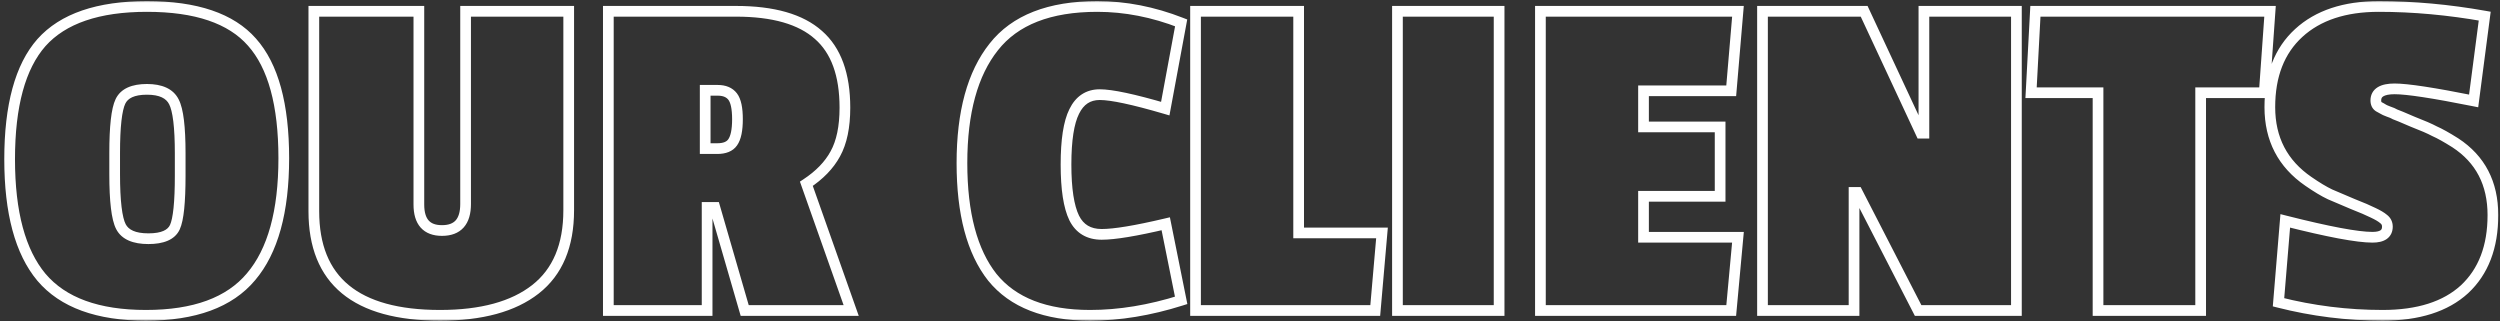 <svg width="467" height="60" viewBox="0 0 467 60" fill="none" xmlns="http://www.w3.org/2000/svg">
<rect x="0" y="0" width="467" height="60" fill="#333333" stroke="none"/>
<mask id="path-1-outside-1_1592_966" maskUnits="userSpaceOnUse" x="0" y="0" width="467" height="60" fill="black">
<rect fill="white" width="467" height="60"/>
<path d="M1.8 29.74C1.8 19.72 3.78 12.46 7.74 7.96C11.76 3.46 18.33 1.21 27.45 1.21C36.63 1.21 43.17 3.43 47.07 7.87C51.03 12.31 53.01 19.54 53.01 29.56C53.01 39.52 50.97 46.9 46.89 51.7C42.87 56.5 36.33 58.9 27.27 58.9C18.27 58.9 11.76 56.53 7.74 51.79C3.78 47.05 1.8 39.7 1.8 29.74ZM32.49 19.03C31.71 17.47 30.03 16.69 27.45 16.69C24.87 16.69 23.22 17.44 22.5 18.94C21.78 20.44 21.42 23.65 21.42 28.57V32.53C21.42 37.57 21.81 40.84 22.59 42.34C23.37 43.84 25.08 44.59 27.72 44.59C30.36 44.59 32.01 43.87 32.67 42.43C33.33 40.99 33.66 37.78 33.66 32.8V28.66C33.66 23.74 33.27 20.53 32.49 19.03ZM78.244 38.2C78.244 41.44 79.684 43.06 82.564 43.06C85.504 43.06 86.974 41.41 86.974 38.11V2.11H106.234V39.28C106.234 45.88 104.164 50.8 100.024 54.04C95.884 57.28 89.944 58.9 82.204 58.9C66.484 58.9 58.624 52.42 58.624 39.46V2.11H78.244V38.2ZM157.829 20.11C157.829 23.71 157.229 26.59 156.029 28.75C154.889 30.85 153.089 32.71 150.629 34.33L158.999 58H139.109L133.529 38.74H132.089V58H113.639V2.11H137.489C144.449 2.11 149.579 3.58 152.879 6.52C156.179 9.4 157.829 13.93 157.829 20.11ZM133.979 27.76C135.359 27.76 136.319 27.37 136.859 26.59C137.459 25.75 137.759 24.31 137.759 22.27C137.759 20.23 137.459 18.82 136.859 18.04C136.259 17.26 135.329 16.87 134.069 16.87H131.729V27.76H133.979ZM199.131 30.73C199.131 35.29 199.641 38.62 200.661 40.72C201.681 42.76 203.391 43.78 205.791 43.78C208.191 43.78 212.181 43.12 217.761 41.8L220.641 56.11C214.761 57.97 209.091 58.9 203.631 58.9C195.291 58.9 189.201 56.53 185.361 51.79C181.581 46.99 179.691 39.88 179.691 30.46C179.691 20.98 181.671 13.75 185.631 8.77C189.591 3.73 196.041 1.21 204.981 1.21C210.201 1.21 215.421 2.23 220.641 4.27L217.671 20.29C211.731 18.55 207.651 17.68 205.431 17.68C203.271 17.68 201.681 18.73 200.661 20.83C199.641 22.87 199.131 26.17 199.131 30.73ZM256.897 58H223.327V2.11H242.587V43.51H258.157L256.897 58ZM280.034 58H261.044V2.11H280.034V58ZM323.39 58H287.75V2.11H324.65L323.39 16.96H307.01V23.71H321.32V36.67H307.01V44.32H324.65L323.39 58ZM376.665 58H358.305L346.965 35.95H346.335V58H329.235V2.11H348.225L358.845 24.88H359.385V2.11H376.665V58ZM422.963 17.32H411.083V58H391.913V17.32H379.403L380.213 2.11H424.043L422.963 17.32ZM424.005 20.02C424.005 14.08 425.805 9.46 429.405 6.16C433.005 2.86 437.985 1.21 444.345 1.21C450.765 1.21 457.365 1.81 464.145 3.01L462.075 18.85C454.575 17.35 449.655 16.6 447.315 16.6C444.975 16.6 443.805 17.32 443.805 18.76C443.805 19.3 443.985 19.69 444.345 19.93C444.705 20.11 444.975 20.26 445.155 20.38C445.335 20.5 445.665 20.65 446.145 20.83C446.685 21.01 447.105 21.19 447.405 21.37C447.765 21.49 448.845 21.94 450.645 22.72C452.505 23.44 453.885 24.04 454.785 24.52C455.745 24.94 457.035 25.66 458.655 26.68C463.335 29.74 465.675 34.24 465.675 40.18C465.675 46.12 463.905 50.74 460.365 54.04C456.825 57.28 451.725 58.9 445.065 58.9C438.465 58.9 431.985 58.09 425.625 56.47L426.885 41.26C434.925 43.3 440.355 44.32 443.175 44.32C445.035 44.32 445.965 43.66 445.965 42.34C445.965 41.74 445.725 41.26 445.245 40.9C444.825 40.54 444.165 40.15 443.265 39.73C442.425 39.31 441.165 38.77 439.485 38.11C437.805 37.39 436.395 36.79 435.255 36.31C434.115 35.77 432.765 34.96 431.205 33.88C426.405 30.58 424.005 25.96 424.005 20.02Z"/>
</mask>
<path d="M7.74 7.96L6.994 7.294L6.989 7.299L7.74 7.96ZM47.07 7.87L46.319 8.53L46.324 8.536L47.07 7.87ZM46.89 51.7L46.128 51.052L46.123 51.058L46.89 51.7ZM7.74 51.79L6.973 52.431L6.977 52.437L7.74 51.79ZM32.49 19.03L31.596 19.477L31.599 19.484L31.603 19.491L32.49 19.03ZM22.5 18.94L21.599 18.507L21.599 18.507L22.5 18.94ZM22.59 42.34L23.477 41.879L23.477 41.879L22.59 42.34ZM32.67 42.43L31.761 42.013L31.761 42.013L32.67 42.43ZM1.8 29.74H2.8C2.8 19.812 4.769 12.85 8.491 8.621L7.74 7.96L6.989 7.299C2.791 12.07 0.8 19.628 0.8 29.74H1.8ZM7.74 7.96L8.486 8.626C12.237 4.427 18.469 2.21 27.45 2.21V1.21V0.21C18.191 0.21 11.283 2.493 6.994 7.294L7.74 7.96ZM27.45 1.21V2.21C36.501 2.21 42.693 4.402 46.319 8.53L47.07 7.87L47.821 7.21C43.647 2.458 36.759 0.21 27.45 0.21V1.21ZM47.07 7.87L46.324 8.536C50.04 12.703 52.01 19.63 52.01 29.56H53.01H54.01C54.01 19.45 52.02 11.918 47.816 7.204L47.07 7.87ZM53.01 29.56H52.01C52.01 39.413 49.987 46.512 46.128 51.052L46.89 51.7L47.652 52.348C51.953 47.288 54.01 39.627 54.01 29.56H53.01ZM46.89 51.7L46.123 51.058C42.366 55.544 36.17 57.9 27.27 57.9V58.9V59.9C36.489 59.9 43.374 57.456 47.657 52.342L46.89 51.7ZM27.27 58.9V57.9C18.428 57.9 12.26 55.573 8.503 51.143L7.74 51.79L6.977 52.437C11.26 57.487 18.112 59.9 27.27 59.9V58.9ZM7.74 51.79L8.507 51.149C4.766 46.67 2.8 39.6 2.8 29.74H1.8H0.8C0.8 39.8 2.794 47.43 6.973 52.431L7.74 51.79ZM32.49 19.03L33.384 18.583C32.36 16.534 30.205 15.69 27.45 15.69V16.69V17.69C29.855 17.69 31.06 18.406 31.596 19.477L32.49 19.03ZM27.45 16.69V15.69C24.72 15.69 22.567 16.49 21.599 18.507L22.5 18.94L23.401 19.373C23.873 18.39 25.02 17.69 27.45 17.69V16.69ZM22.5 18.94L21.599 18.507C21.163 19.414 20.879 20.729 20.696 22.361C20.511 24.017 20.42 26.09 20.42 28.57H21.42H22.42C22.42 26.13 22.509 24.138 22.684 22.584C22.861 21.006 23.117 19.966 23.401 19.373L22.5 18.94ZM21.42 28.57H20.42V32.53H21.42H22.42V28.57H21.42ZM21.42 32.53H20.42C20.42 35.071 20.518 37.192 20.72 38.881C20.918 40.544 21.226 41.885 21.703 42.801L22.59 42.34L23.477 41.879C23.174 41.295 22.897 40.251 22.706 38.644C22.517 37.063 22.42 35.029 22.42 32.53H21.42ZM22.59 42.34L21.703 42.801C22.739 44.795 24.935 45.59 27.72 45.59V44.59V43.59C25.225 43.59 24 42.885 23.477 41.879L22.59 42.34ZM27.72 44.59V45.59C30.469 45.59 32.665 44.842 33.579 42.847L32.67 42.43L31.761 42.013C31.355 42.898 30.251 43.59 27.72 43.59V44.59ZM32.67 42.43L33.579 42.847C33.981 41.97 34.24 40.67 34.407 39.045C34.577 37.393 34.66 35.308 34.66 32.8H33.66H32.66C32.66 35.272 32.578 37.282 32.418 38.84C32.255 40.425 32.019 41.45 31.761 42.013L32.67 42.43ZM33.66 32.8H34.66V28.66H33.66H32.66V32.8H33.66ZM33.66 28.66H34.66C34.66 26.178 34.562 24.102 34.36 22.442C34.161 20.806 33.852 19.483 33.377 18.569L32.49 19.03L31.603 19.491C31.908 20.078 32.184 21.109 32.375 22.683C32.563 24.233 32.66 26.222 32.66 28.66H33.66ZM86.974 2.11V1.11H85.974V2.11H86.974ZM106.234 2.11H107.234V1.11H106.234V2.11ZM100.024 54.04L99.407 53.252L100.024 54.04ZM58.624 2.11V1.11H57.624V2.11H58.624ZM78.244 2.11H79.244V1.11H78.244V2.11ZM78.244 38.2H77.244C77.244 39.947 77.629 41.444 78.576 42.509C79.543 43.597 80.937 44.06 82.564 44.06V43.06V42.06C81.31 42.06 80.544 41.713 80.071 41.181C79.578 40.626 79.244 39.693 79.244 38.2H78.244ZM82.564 43.06V44.06C84.22 44.06 85.636 43.59 86.618 42.488C87.58 41.407 87.974 39.888 87.974 38.11H86.974H85.974C85.974 39.633 85.632 40.588 85.125 41.157C84.637 41.705 83.848 42.06 82.564 42.06V43.06ZM86.974 38.11H87.974V2.11H86.974H85.974V38.11H86.974ZM86.974 2.11V3.11H106.234V2.11V1.11H86.974V2.11ZM106.234 2.11H105.234V39.28H106.234H107.234V2.11H106.234ZM106.234 39.28H105.234C105.234 45.659 103.245 50.249 99.407 53.252L100.024 54.04L100.64 54.828C105.083 51.35 107.234 46.101 107.234 39.28H106.234ZM100.024 54.04L99.407 53.252C95.509 56.303 89.822 57.9 82.204 57.9V58.9V59.9C90.066 59.9 96.258 58.257 100.64 54.828L100.024 54.04ZM82.204 58.9V57.9C74.456 57.9 68.831 56.299 65.155 53.268C61.516 50.268 59.624 45.73 59.624 39.46H58.624H57.624C57.624 46.151 59.662 51.332 63.883 54.812C68.066 58.261 74.231 59.9 82.204 59.9V58.9ZM58.624 39.46H59.624V2.11H58.624H57.624V39.46H58.624ZM58.624 2.11V3.11H78.244V2.11V1.11H58.624V2.11ZM78.244 2.11H77.244V38.2H78.244H79.244V2.11H78.244ZM156.029 28.75L155.155 28.264L155.15 28.273L156.029 28.75ZM150.629 34.33L150.079 33.495L149.425 33.925L149.686 34.663L150.629 34.33ZM158.999 58V59H160.413L159.942 57.667L158.999 58ZM139.109 58L138.149 58.278L138.358 59H139.109V58ZM133.529 38.74L134.49 38.462L134.28 37.74H133.529V38.74ZM132.089 38.74V37.74H131.089V38.74H132.089ZM132.089 58V59H133.089V58H132.089ZM113.639 58H112.639V59H113.639V58ZM113.639 2.11V1.11H112.639V2.11H113.639ZM152.879 6.52L152.214 7.267L152.222 7.273L152.879 6.52ZM136.859 26.59L136.045 26.009L136.041 26.015L136.037 26.021L136.859 26.59ZM136.859 18.04L136.066 18.65L136.066 18.65L136.859 18.04ZM131.729 16.87V15.87H130.729V16.87H131.729ZM131.729 27.76H130.729V28.76H131.729V27.76ZM157.829 20.11H156.829C156.829 23.613 156.243 26.305 155.155 28.264L156.029 28.75L156.903 29.236C158.215 26.875 158.829 23.808 158.829 20.11H157.829ZM156.029 28.75L155.15 28.273C154.105 30.198 152.433 31.945 150.079 33.495L150.629 34.33L151.179 35.165C153.745 33.475 155.673 31.502 156.908 29.227L156.029 28.75ZM150.629 34.33L149.686 34.663L158.056 58.333L158.999 58L159.942 57.667L151.572 33.997L150.629 34.33ZM158.999 58V57H139.109V58V59H158.999V58ZM139.109 58L140.07 57.722L134.49 38.462L133.529 38.74L132.569 39.018L138.149 58.278L139.109 58ZM133.529 38.74V37.74H132.089V38.74V39.74H133.529V38.74ZM132.089 38.74H131.089V58H132.089H133.089V38.74H132.089ZM132.089 58V57H113.639V58V59H132.089V58ZM113.639 58H114.639V2.11H113.639H112.639V58H113.639ZM113.639 2.11V3.11H137.489V2.11V1.11H113.639V2.11ZM137.489 2.11V3.11C144.338 3.11 149.177 4.561 152.214 7.267L152.879 6.52L153.544 5.773C149.981 2.599 144.56 1.11 137.489 1.11V2.11ZM152.879 6.52L152.222 7.273C155.226 9.895 156.829 14.096 156.829 20.11H157.829H158.829C158.829 13.764 157.132 8.905 153.537 5.767L152.879 6.52ZM133.979 27.76V28.76C135.528 28.76 136.879 28.317 137.681 27.159L136.859 26.59L136.037 26.021C135.759 26.422 135.19 26.76 133.979 26.76V27.76ZM136.859 26.59L137.673 27.171C138.465 26.062 138.759 24.348 138.759 22.27H137.759H136.759C136.759 24.272 136.453 25.438 136.045 26.009L136.859 26.59ZM137.759 22.27H138.759C138.759 20.204 138.47 18.494 137.652 17.43L136.859 18.04L136.066 18.65C136.448 19.146 136.759 20.256 136.759 22.27H137.759ZM136.859 18.04L137.652 17.43C136.811 16.337 135.544 15.87 134.069 15.87V16.87V17.87C135.114 17.87 135.707 18.183 136.066 18.65L136.859 18.04ZM134.069 16.87V15.87H131.729V16.87V17.87H134.069V16.87ZM131.729 16.87H130.729V27.76H131.729H132.729V16.87H131.729ZM131.729 27.76V28.76H133.979V27.76V26.76H131.729V27.76ZM200.661 40.72L199.761 41.157L199.766 41.167L200.661 40.72ZM217.761 41.8L218.741 41.603L218.537 40.589L217.53 40.827L217.761 41.8ZM220.641 56.11L220.942 57.063L221.798 56.793L221.621 55.913L220.641 56.11ZM185.361 51.79L184.575 52.409L184.584 52.419L185.361 51.79ZM185.631 8.77L186.413 9.392L186.417 9.388L185.631 8.77ZM220.641 4.27L221.624 4.452L221.775 3.639L221.005 3.339L220.641 4.27ZM217.671 20.29L217.39 21.25L218.452 21.561L218.654 20.472L217.671 20.29ZM200.661 20.83L201.555 21.277L201.56 21.267L200.661 20.83ZM199.131 30.73H198.131C198.131 35.324 198.638 38.844 199.761 41.157L200.661 40.72L201.56 40.283C200.643 38.396 200.131 35.256 200.131 30.73H199.131ZM200.661 40.72L199.766 41.167C200.349 42.333 201.154 43.252 202.196 43.874C203.235 44.493 204.447 44.78 205.791 44.78V43.78V42.78C204.734 42.78 203.891 42.556 203.22 42.156C202.552 41.758 201.992 41.147 201.555 40.273L200.661 40.72ZM205.791 43.78V44.78C208.319 44.78 212.411 44.093 217.991 42.773L217.761 41.8L217.53 40.827C211.951 42.147 208.062 42.78 205.791 42.78V43.78ZM217.761 41.8L216.78 41.997L219.66 56.307L220.641 56.11L221.621 55.913L218.741 41.603L217.761 41.8ZM220.641 56.11L220.339 55.157C214.544 56.99 208.976 57.9 203.631 57.9V58.9V59.9C209.205 59.9 214.977 58.95 220.942 57.063L220.641 56.11ZM203.631 58.9V57.9C195.475 57.9 189.724 55.588 186.138 51.16L185.361 51.79L184.584 52.419C188.677 57.472 195.106 59.9 203.631 59.9V58.9ZM185.361 51.79L186.146 51.171C182.563 46.621 180.691 39.771 180.691 30.46H179.691H178.691C178.691 39.989 180.599 47.359 184.575 52.409L185.361 51.79ZM179.691 30.46H180.691C180.691 21.1 182.648 14.127 186.413 9.392L185.631 8.77L184.848 8.148C180.693 13.373 178.691 20.86 178.691 30.46H179.691ZM185.631 8.77L186.417 9.388C190.12 4.675 196.219 2.21 204.981 2.21V1.21V0.21C195.862 0.21 189.061 2.785 184.844 8.152L185.631 8.77ZM204.981 1.21V2.21C210.067 2.21 215.164 3.203 220.277 5.201L220.641 4.27L221.005 3.339C215.677 1.257 210.334 0.21 204.981 0.21V1.21ZM220.641 4.27L219.657 4.088L216.687 20.108L217.671 20.29L218.654 20.472L221.624 4.452L220.641 4.27ZM217.671 20.29L217.952 19.33C212.028 17.595 207.815 16.68 205.431 16.68V17.68V18.68C207.486 18.68 211.433 19.505 217.39 21.25L217.671 20.29ZM205.431 17.68V16.68C204.182 16.68 203.047 16.986 202.067 17.633C201.092 18.277 200.332 19.218 199.761 20.393L200.661 20.83L201.56 21.267C202.009 20.342 202.554 19.708 203.169 19.302C203.78 18.899 204.52 18.68 205.431 18.68V17.68ZM200.661 20.83L199.766 20.383C198.637 22.642 198.131 26.14 198.131 30.73H199.131H200.131C200.131 26.2 200.645 23.098 201.555 21.277L200.661 20.83ZM256.897 58V59H257.813L257.893 58.087L256.897 58ZM223.327 58H222.327V59H223.327V58ZM223.327 2.11V1.11H222.327V2.11H223.327ZM242.587 2.11H243.587V1.11H242.587V2.11ZM242.587 43.51H241.587V44.51H242.587V43.51ZM258.157 43.51L259.153 43.597L259.247 42.51H258.157V43.51ZM256.897 58V57H223.327V58V59H256.897V58ZM223.327 58H224.327V2.11H223.327H222.327V58H223.327ZM223.327 2.11V3.11H242.587V2.11V1.11H223.327V2.11ZM242.587 2.11H241.587V43.51H242.587H243.587V2.11H242.587ZM242.587 43.51V44.51H258.157V43.51V42.51H242.587V43.51ZM258.157 43.51L257.16 43.423L255.9 57.913L256.897 58L257.893 58.087L259.153 43.597L258.157 43.51ZM280.034 58V59H281.034V58H280.034ZM261.044 58H260.044V59H261.044V58ZM261.044 2.11V1.11H260.044V2.11H261.044ZM280.034 2.11H281.034V1.11H280.034V2.11ZM280.034 58V57H261.044V58V59H280.034V58ZM261.044 58H262.044V2.11H261.044H260.044V58H261.044ZM261.044 2.11V3.11H280.034V2.11V1.11H261.044V2.11ZM280.034 2.11H279.034V58H280.034H281.034V2.11H280.034ZM323.39 58V59H324.303L324.386 58.092L323.39 58ZM287.75 58H286.75V59H287.75V58ZM287.75 2.11V1.11H286.75V2.11H287.75ZM324.65 2.11L325.647 2.195L325.739 1.11H324.65V2.11ZM323.39 16.96V17.96H324.309L324.387 17.044L323.39 16.96ZM307.01 16.96V15.96H306.01V16.96H307.01ZM307.01 23.71H306.01V24.71H307.01V23.71ZM321.32 23.71H322.32V22.71H321.32V23.71ZM321.32 36.67V37.67H322.32V36.67H321.32ZM307.01 36.67V35.67H306.01V36.67H307.01ZM307.01 44.32H306.01V45.32H307.01V44.32ZM324.65 44.32L325.646 44.412L325.747 43.32H324.65V44.32ZM323.39 58V57H287.75V58V59H323.39V58ZM287.75 58H288.75V2.11H287.75H286.75V58H287.75ZM287.75 2.11V3.11H324.65V2.11V1.11H287.75V2.11ZM324.65 2.11L323.654 2.025L322.394 16.875L323.39 16.96L324.387 17.044L325.647 2.195L324.65 2.11ZM323.39 16.96V15.96H307.01V16.96V17.96H323.39V16.96ZM307.01 16.96H306.01V23.71H307.01H308.01V16.96H307.01ZM307.01 23.71V24.71H321.32V23.71V22.71H307.01V23.71ZM321.32 23.71H320.32V36.67H321.32H322.32V23.71H321.32ZM321.32 36.67V35.67H307.01V36.67V37.67H321.32V36.67ZM307.01 36.67H306.01V44.32H307.01H308.01V36.67H307.01ZM307.01 44.32V45.32H324.65V44.32V43.32H307.01V44.32ZM324.65 44.32L323.655 44.228L322.395 57.908L323.39 58L324.386 58.092L325.646 44.412L324.65 44.32ZM376.665 58V59H377.665V58H376.665ZM358.305 58L357.415 58.457L357.695 59H358.305V58ZM346.965 35.95L347.854 35.493L347.575 34.95H346.965V35.95ZM346.335 35.95V34.95H345.335V35.95H346.335ZM346.335 58V59H347.335V58H346.335ZM329.235 58H328.235V59H329.235V58ZM329.235 2.11V1.11H328.235V2.11H329.235ZM348.225 2.11L349.131 1.687L348.862 1.11H348.225V2.11ZM358.845 24.88L357.938 25.303L358.208 25.88H358.845V24.88ZM359.385 24.88V25.88H360.385V24.88H359.385ZM359.385 2.11V1.11H358.385V2.11H359.385ZM376.665 2.11H377.665V1.11H376.665V2.11ZM376.665 58V57H358.305V58V59H376.665V58ZM358.305 58L359.194 57.543L347.854 35.493L346.965 35.95L346.075 36.407L357.415 58.457L358.305 58ZM346.965 35.95V34.95H346.335V35.95V36.95H346.965V35.95ZM346.335 35.95H345.335V58H346.335H347.335V35.95H346.335ZM346.335 58V57H329.235V58V59H346.335V58ZM329.235 58H330.235V2.11H329.235H328.235V58H329.235ZM329.235 2.11V3.11H348.225V2.11V1.11H329.235V2.11ZM348.225 2.11L347.318 2.533L357.938 25.303L358.845 24.88L359.751 24.457L349.131 1.687L348.225 2.11ZM358.845 24.88V25.88H359.385V24.88V23.88H358.845V24.88ZM359.385 24.88H360.385V2.11H359.385H358.385V24.88H359.385ZM359.385 2.11V3.11H376.665V2.11V1.11H359.385V2.11ZM376.665 2.11H375.665V58H376.665H377.665V2.11H376.665ZM422.963 17.32V18.32H423.894L423.96 17.391L422.963 17.32ZM411.083 17.32V16.32H410.083V17.32H411.083ZM411.083 58V59H412.083V58H411.083ZM391.913 58H390.913V59H391.913V58ZM391.913 17.32H392.913V16.32H391.913V17.32ZM379.403 17.32L378.404 17.267L378.348 18.32H379.403V17.32ZM380.213 2.11V1.11H379.265L379.214 2.057L380.213 2.11ZM424.043 2.11L425.04 2.181L425.116 1.11H424.043V2.11ZM422.963 17.32V16.32H411.083V17.32V18.32H422.963V17.32ZM411.083 17.32H410.083V58H411.083H412.083V17.32H411.083ZM411.083 58V57H391.913V58V59H411.083V58ZM391.913 58H392.913V17.32H391.913H390.913V58H391.913ZM391.913 17.32V16.32H379.403V17.32V18.32H391.913V17.32ZM379.403 17.32L380.401 17.373L381.211 2.163L380.213 2.11L379.214 2.057L378.404 17.267L379.403 17.32ZM380.213 2.11V3.11H424.043V2.11V1.11H380.213V2.11ZM424.043 2.11L423.045 2.039L421.965 17.249L422.963 17.32L423.96 17.391L425.04 2.181L424.043 2.11ZM429.405 6.16L428.73 5.423L428.73 5.423L429.405 6.16ZM464.145 3.01L465.137 3.14L465.261 2.192L464.32 2.025L464.145 3.01ZM462.075 18.85L461.879 19.831L462.928 20.04L463.067 18.98L462.075 18.85ZM444.345 19.93L443.791 20.762L443.843 20.797L443.898 20.824L444.345 19.93ZM445.155 20.38L444.601 21.212L444.601 21.212L445.155 20.38ZM446.145 20.83L445.794 21.766L445.812 21.773L445.829 21.779L446.145 20.83ZM447.405 21.37L446.891 22.227L446.985 22.284L447.089 22.319L447.405 21.37ZM450.645 22.72L450.248 23.638L450.266 23.645L450.284 23.653L450.645 22.72ZM454.785 24.52L454.315 25.402L454.349 25.421L454.385 25.436L454.785 24.52ZM458.655 26.68L459.203 25.843L459.196 25.838L459.188 25.834L458.655 26.68ZM460.365 54.04L461.041 54.778L461.047 54.772L460.365 54.04ZM425.625 56.47L424.629 56.387L424.559 57.23L425.379 57.439L425.625 56.47ZM426.885 41.26L427.131 40.291L425.986 40L425.889 41.177L426.885 41.26ZM445.245 40.9L444.595 41.659L444.619 41.681L444.645 41.7L445.245 40.9ZM443.265 39.73L442.818 40.624L442.83 40.63L442.843 40.636L443.265 39.73ZM439.485 38.11L439.092 39.029L439.106 39.035L439.12 39.041L439.485 38.11ZM435.255 36.31L434.827 37.214L434.847 37.223L434.867 37.232L435.255 36.31ZM431.205 33.88L431.775 33.058L431.772 33.056L431.205 33.88ZM424.005 20.02H425.005C425.005 14.295 426.732 9.968 430.081 6.897L429.405 6.16L428.73 5.423C424.879 8.952 423.005 13.865 423.005 20.02H424.005ZM429.405 6.16L430.081 6.897C433.446 3.812 438.158 2.21 444.345 2.21V1.21V0.21C437.813 0.21 432.564 1.908 428.73 5.423L429.405 6.16ZM444.345 1.21V2.21C450.703 2.21 457.245 2.804 463.971 3.995L464.145 3.01L464.32 2.025C457.486 0.816 450.828 0.21 444.345 0.21V1.21ZM464.145 3.01L463.154 2.88L461.084 18.72L462.075 18.85L463.067 18.98L465.137 3.14L464.145 3.01ZM462.075 18.85L462.272 17.869C454.794 16.374 449.773 15.6 447.315 15.6V16.6V17.6C449.538 17.6 454.357 18.326 461.879 19.831L462.075 18.85ZM447.315 16.6V15.6C446.075 15.6 444.977 15.785 444.159 16.288C443.261 16.841 442.805 17.713 442.805 18.76H443.805H444.805C444.805 18.367 444.935 18.159 445.207 17.992C445.559 17.775 446.216 17.6 447.315 17.6V16.6ZM443.805 18.76H442.805C442.805 19.54 443.082 20.29 443.791 20.762L444.345 19.93L444.9 19.098C444.873 19.08 444.86 19.064 444.848 19.038C444.833 19.004 444.805 18.921 444.805 18.76H443.805ZM444.345 19.93L443.898 20.824C444.247 20.999 444.473 21.127 444.601 21.212L445.155 20.38L445.71 19.548C445.478 19.393 445.164 19.221 444.793 19.036L444.345 19.93ZM445.155 20.38L444.601 21.212C444.886 21.402 445.313 21.586 445.794 21.766L446.145 20.83L446.497 19.894C446.018 19.714 445.785 19.598 445.71 19.548L445.155 20.38ZM446.145 20.83L445.829 21.779C446.337 21.948 446.68 22.101 446.891 22.227L447.405 21.37L447.92 20.512C447.531 20.279 447.034 20.072 446.462 19.881L446.145 20.83ZM447.405 21.37L447.089 22.319C447.397 22.421 448.426 22.848 450.248 23.638L450.645 22.72L451.043 21.802C449.265 21.032 448.134 20.559 447.722 20.421L447.405 21.37ZM450.645 22.72L450.284 23.653C452.135 24.369 453.47 24.952 454.315 25.402L454.785 24.52L455.256 23.638C454.301 23.128 452.876 22.511 451.006 21.787L450.645 22.72ZM454.785 24.52L454.385 25.436C455.276 25.826 456.516 26.515 458.123 27.526L458.655 26.68L459.188 25.834C457.554 24.805 456.215 24.054 455.186 23.604L454.785 24.52ZM458.655 26.68L458.108 27.517C462.485 30.379 464.675 34.552 464.675 40.18H465.675H466.675C466.675 33.928 464.186 29.101 459.203 25.843L458.655 26.68ZM465.675 40.18H464.675C464.675 45.91 462.976 50.239 459.684 53.309L460.365 54.04L461.047 54.772C464.835 51.241 466.675 46.33 466.675 40.18H465.675ZM460.365 54.04L459.69 53.302C456.396 56.318 451.573 57.9 445.065 57.9V58.9V59.9C451.878 59.9 457.255 58.242 461.041 54.778L460.365 54.04ZM445.065 58.9V57.9C438.548 57.9 432.151 57.1 425.872 55.501L425.625 56.47L425.379 57.439C431.82 59.08 438.383 59.9 445.065 59.9V58.9ZM425.625 56.47L426.622 56.553L427.882 41.343L426.885 41.26L425.889 41.177L424.629 56.387L425.625 56.47ZM426.885 41.26L426.64 42.229C434.66 44.264 440.21 45.32 443.175 45.32V44.32V43.32C440.501 43.32 435.191 42.336 427.131 40.291L426.885 41.26ZM443.175 44.32V45.32C444.193 45.32 445.136 45.145 445.847 44.641C446.62 44.091 446.965 43.265 446.965 42.34H445.965H444.965C444.965 42.735 444.846 42.899 444.689 43.01C444.47 43.165 444.018 43.32 443.175 43.32V44.32ZM445.965 42.34H446.965C446.965 41.425 446.577 40.649 445.845 40.1L445.245 40.9L444.645 41.7C444.874 41.871 444.965 42.055 444.965 42.34H445.965ZM445.245 40.9L445.896 40.141C445.373 39.692 444.616 39.257 443.688 38.824L443.265 39.73L442.843 40.636C443.714 41.043 444.278 41.388 444.595 41.659L445.245 40.9ZM443.265 39.73L443.713 38.836C442.832 38.395 441.539 37.842 439.851 37.179L439.485 38.11L439.12 39.041C440.792 39.698 442.019 40.225 442.818 40.624L443.265 39.73ZM439.485 38.11L439.879 37.191C438.198 36.47 436.786 35.87 435.644 35.388L435.255 36.31L434.867 37.232C436.005 37.711 437.413 38.31 439.092 39.029L439.485 38.11ZM435.255 36.31L435.684 35.406C434.611 34.898 433.31 34.121 431.775 33.058L431.205 33.88L430.636 34.702C432.221 35.799 433.62 36.642 434.827 37.214L435.255 36.31ZM431.205 33.88L431.772 33.056C427.25 29.947 425.005 25.639 425.005 20.02H424.005H423.005C423.005 26.282 425.561 31.213 430.639 34.704L431.205 33.88Z" fill="white" mask="url(#path-1-outside-1_1592_966)"/>
</svg>
